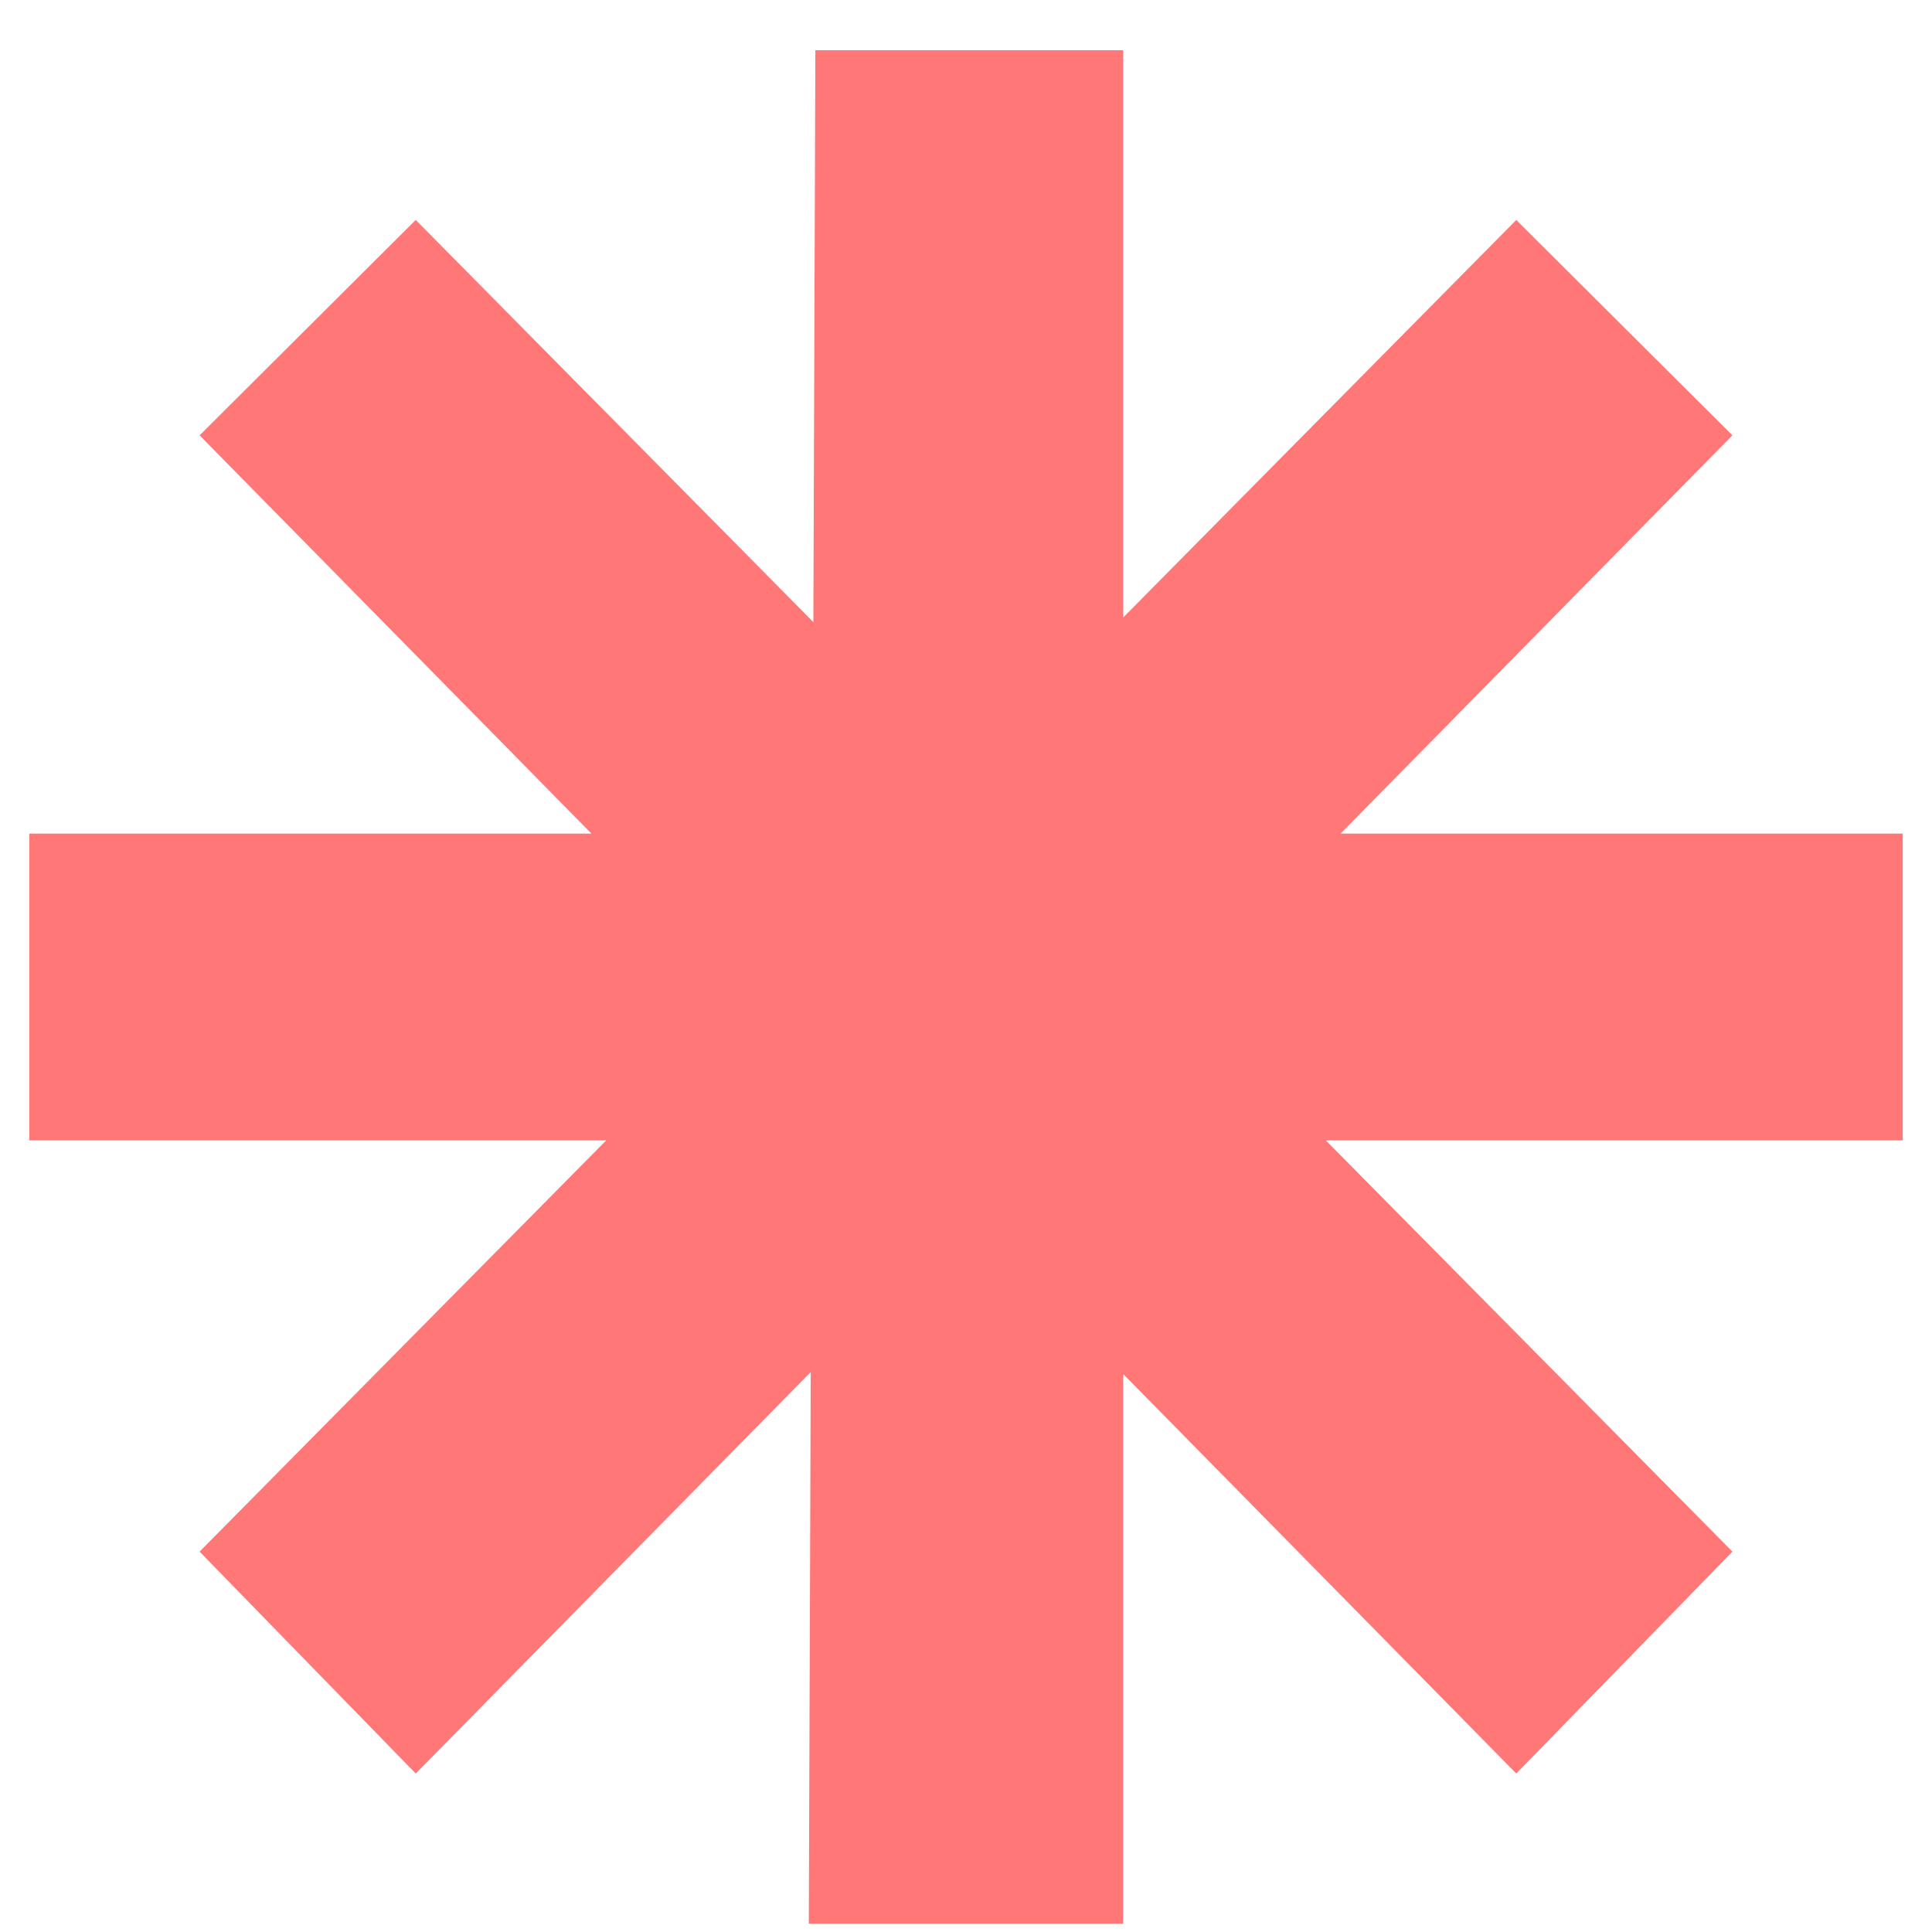 <svg width="33" height="33" viewBox="0 0 33 33" fill="none" xmlns="http://www.w3.org/2000/svg">
<path d="M32.5 19.478H0.5V14.238H32.5V19.478ZM25.899 30.293L3.409 7.436L7.101 3.757L29.591 26.503L25.899 30.293ZM19.185 0.858V32.858H13.815L13.927 0.858H19.185ZM7.101 30.293L3.409 26.503L25.899 3.757L29.591 7.436L7.101 30.293Z" fill="#FF7777"/>
</svg>
